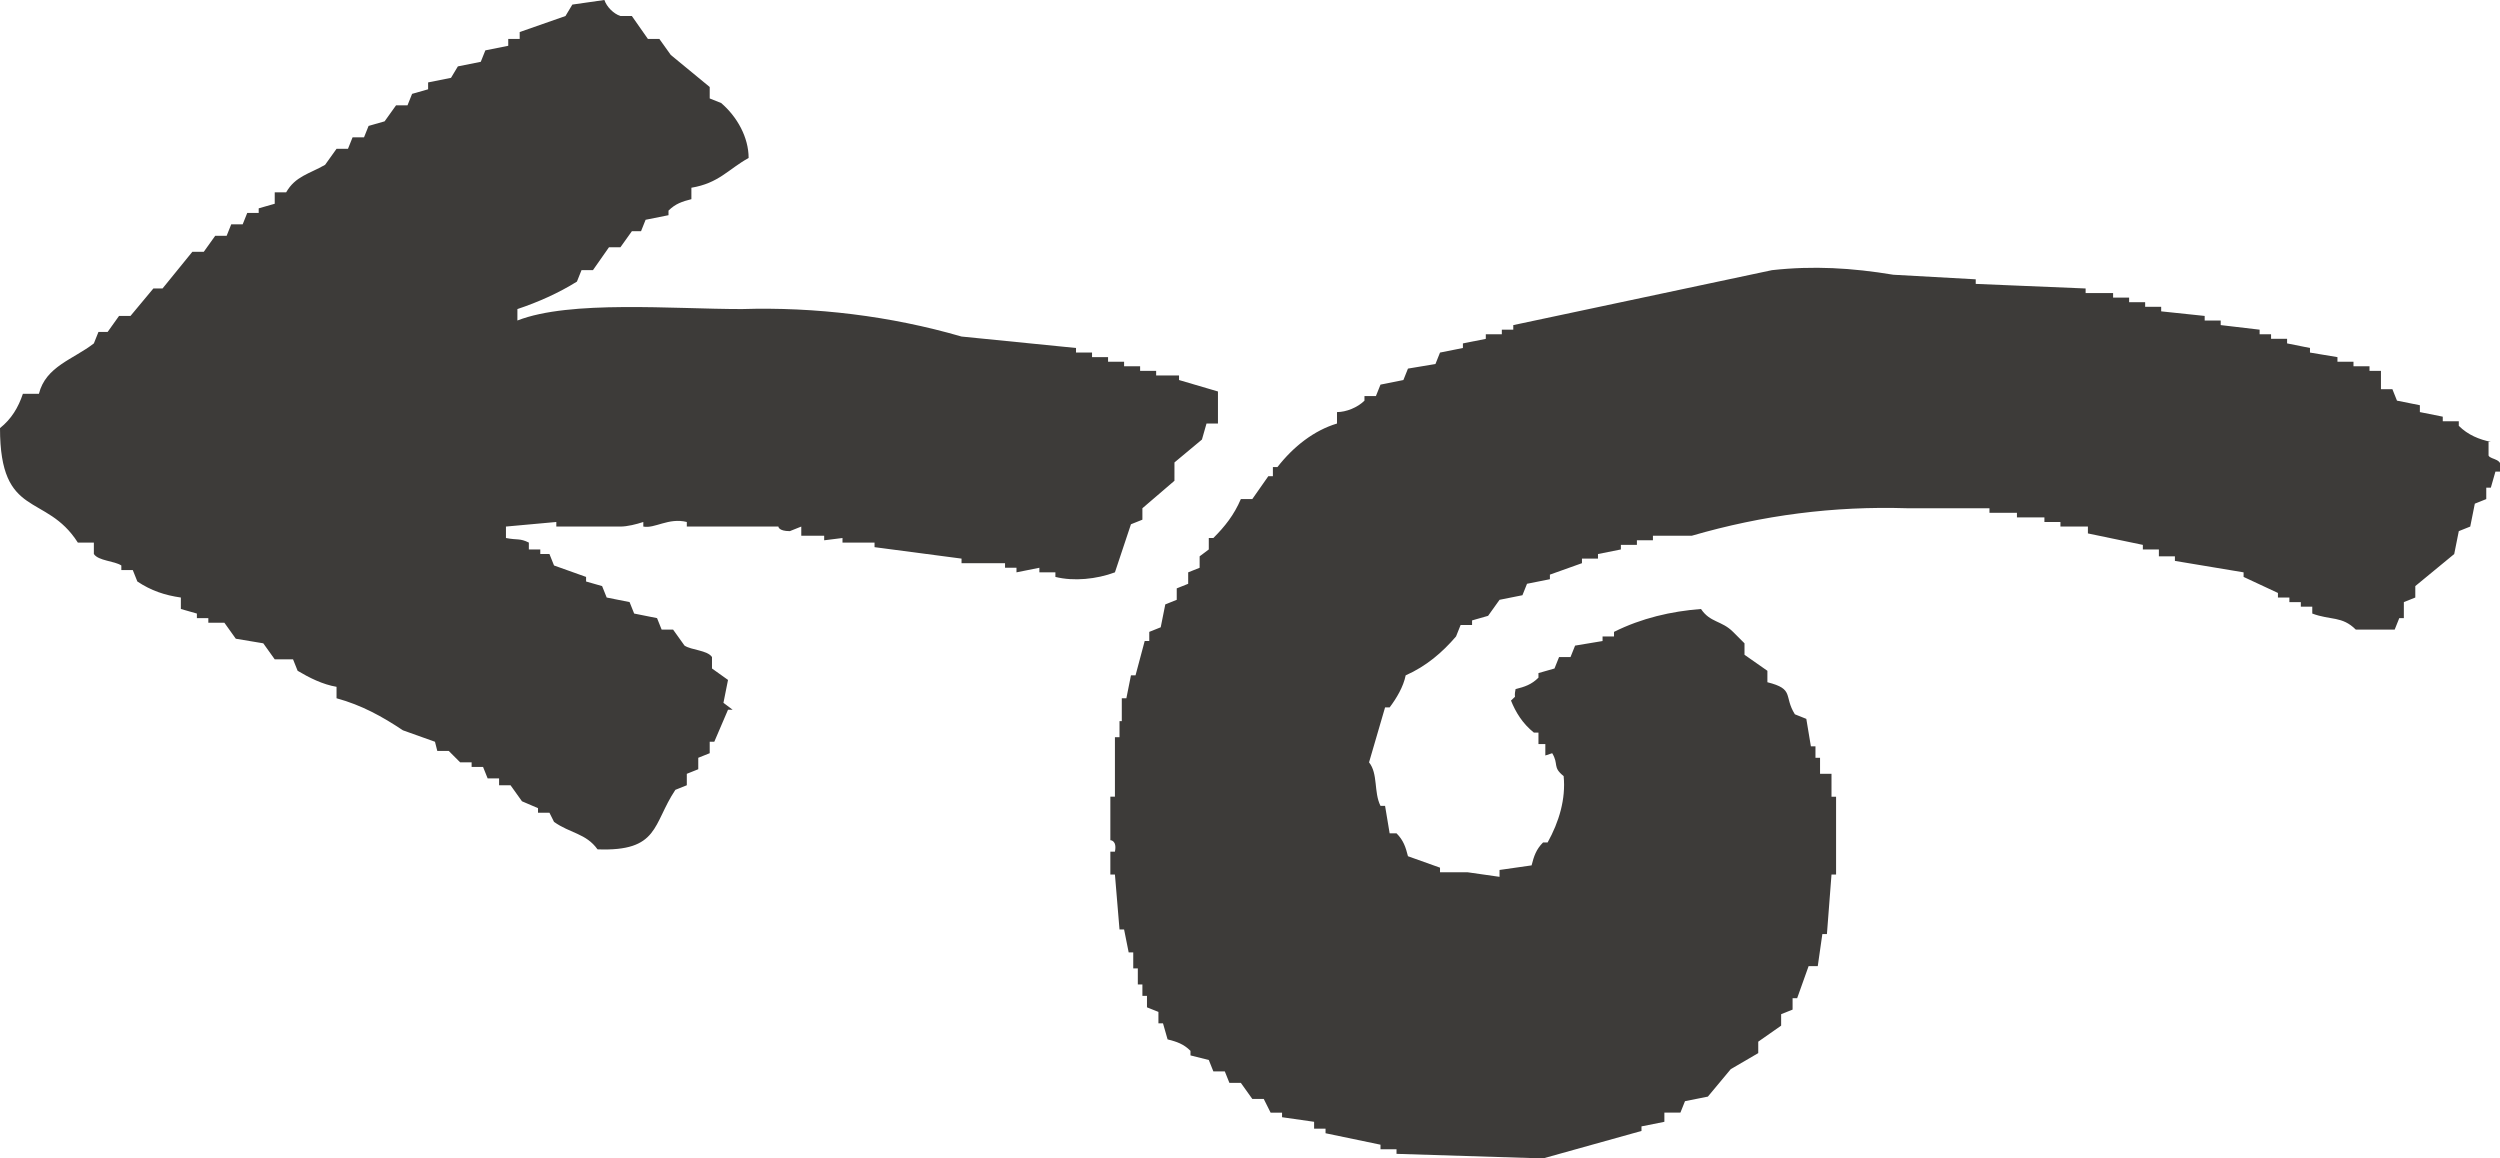 <?xml version="1.0" encoding="utf-8"?>
<!-- Generator: Adobe Illustrator 26.0.2, SVG Export Plug-In . SVG Version: 6.00 Build 0)  -->
<svg version="1.1" id="レイヤー_1" xmlns="http://www.w3.org/2000/svg" xmlns:xlink="http://www.w3.org/1999/xlink" x="0px"
	 y="0px" viewBox="0 0 109.2 50.6" style="enable-background:new 0 0 109.2 50.6;" xml:space="preserve">
<style type="text/css">
	.st0{fill-rule:evenodd;clip-rule:evenodd;fill:#3D3B39;}
</style>
<g id="レイヤー_2_00000110464352221351306740000005994680293718784920_">
	<g id="レイヤー_1-2">
		<path class="st0" d="M30.2,8.2v0.5c-0.4,0.1-0.7,0.2-1,0.5v0.2l-1,0.2L28,10.1h-0.4l-0.5,0.7h-0.5l-0.7,1h-0.5l-0.2,0.5
			c-0.8,0.5-1.7,0.9-2.6,1.2V14c2.3-0.9,6.8-0.5,9.8-0.5c3.2-0.1,6.5,0.3,9.6,1.2l5,0.5v0.2h0.7v0.2h0.7v0.2h0.7v0.2h0.7v0.2h0.7
			v0.2h1v0.2l1.7,0.5v1.4h-0.5l-0.2,0.7l-1.2,1V21l-1.4,1.2v0.5l-0.5,0.2L48.7,25c-0.8,0.3-1.8,0.4-2.6,0.2V25h-0.7v-0.2l-1,0.2
			v-0.2h-0.5v-0.2H42v-0.2l-3.8-0.5v-0.2h-1.4v-0.2L36,23.6v-0.2h-1V23l-0.5,0.2C34,23.2,34,23,34,23h-4v-0.2
			c-0.8-0.2-1.4,0.3-1.9,0.2v-0.2c-0.3,0.1-0.7,0.2-1,0.2h-2.8v-0.2L22.1,23v0.5c0.5,0.1,0.6,0,1,0.2V24h0.5v0.2H24l0.2,0.5l1.4,0.5
			v0.2l0.7,0.2l0.2,0.5l1,0.2l0.2,0.5l1,0.2l0.2,0.5h0.5l0.5,0.7c0.3,0.2,1,0.2,1.2,0.5v0.5l0.7,0.5l-0.2,1L32,31h-0.2l-0.6,1.4H31
			v0.5l-0.5,0.2v0.5L30,33.8v0.5l-0.5,0.2c-1,1.5-0.7,2.7-3.4,2.6c-0.5-0.7-1.2-0.7-1.9-1.2L24,35.5h-0.5v-0.2L22.8,35l-0.5-0.7
			h-0.5V34h-0.5l-0.2-0.5h-0.5v-0.2h-0.5l-0.5-0.5h-0.5L19,32.4l-1.4-0.5c-0.9-0.6-1.8-1.1-2.9-1.4V30c-0.6-0.1-1.2-0.4-1.7-0.7
			l-0.2-0.5H12l-0.5-0.7l-1.2-0.2l-0.5-0.7H9.1v-0.2H8.6v-0.2l-0.7-0.2v-0.5c-0.7-0.1-1.3-0.3-1.9-0.7l-0.2-0.5H5.3v-0.2
			c-0.3-0.2-1-0.2-1.2-0.5v-0.5H3.4c-1.4-2.2-3.4-1-3.4-5c0.5-0.4,0.8-0.9,1-1.5h0.7c0.3-1.2,1.5-1.5,2.4-2.2l0.2-0.5h0.4l0.5-0.7
			h0.5l1-1.2h0.4L8.4,11h0.5l0.5-0.7h0.5l0.2-0.5h0.5l0.2-0.5h0.5V9.1L12,8.9V8.4h0.5c0.4-0.7,1-0.8,1.7-1.2l0.5-0.7h0.5L15.4,6h0.5
			l0.2-0.5l0.7-0.2l0.5-0.7h0.5L18,4.1l0.7-0.2V3.6l1-0.2L20,2.9l1-0.2l0.2-0.5l1-0.2V1.7h0.5V1.4l2-0.7L25,0.2L26.4,0
			c0.1,0.3,0.4,0.6,0.7,0.7h0.5l0.7,1h0.5l0.5,0.7L31,3.8v0.5l0.5,0.2c0.7,0.6,1.2,1.5,1.2,2.4C31.8,7.4,31.4,8,30.2,8.2L30.2,8.2z
			 M108.7,19.4v0.5c0.1,0.2,0.7,0.1,0.5,0.7H109l-0.2,0.7h-0.2v0.5l-0.5,0.2l-0.2,1l-0.5,0.2l-0.2,1l-1.7,1.4v0.5l-0.5,0.2V27h-0.2
			l-0.2,0.5h-1.7c-0.6-0.6-1.1-0.4-1.9-0.7v-0.3h-0.5v-0.2h-0.5v-0.2h-0.5v-0.2L98,25.2V25l-3-0.5v-0.2h-0.7V24h-0.7v-0.2l-2.4-0.5
			V23H90v-0.2h-0.7v-0.2h-1.2v-0.2h-1.2v-0.2h-3.6c-3.2-0.1-6.3,0.3-9.4,1.2h-1.7v0.2h-0.7v0.2h-0.7V24l-1,0.2v0.2h-0.7v0.2
			l-1.4,0.5v0.2l-1,0.2l-0.2,0.5l-1,0.2l-0.5,0.7l-0.7,0.2v0.2h-0.5l-0.2,0.5c-0.6,0.7-1.3,1.3-2.2,1.7c-0.1,0.5-0.4,1-0.7,1.4h-0.2
			l-0.7,2.4c0.4,0.5,0.2,1.3,0.5,1.9h0.2l0.2,1.2H61c0.3,0.3,0.4,0.6,0.5,1l1.4,0.5v0.2h1.2l1.4,0.2v-0.3l1.4-0.2
			c0.1-0.4,0.2-0.7,0.5-1h0.2c0.5-0.9,0.8-1.9,0.7-2.9c-0.5-0.4-0.2-0.5-0.5-1L67.5,33v-0.5h-0.3v-0.5H67c-0.5-0.4-0.8-0.9-1-1.4
			c0.3-0.3,0.1,0,0.2-0.5c0.4-0.1,0.7-0.2,1-0.5v-0.2l0.7-0.2l0.2-0.5h0.5l0.2-0.5l1.2-0.2v-0.2h0.5v-0.2c1.2-0.6,2.5-0.9,3.8-1
			c0.4,0.6,0.9,0.5,1.4,1l0.5,0.5v0.5l1,0.7v0.5c1.2,0.3,0.7,0.6,1.2,1.4l0.5,0.2l0.2,1.2h0.2v0.5h0.2v0.7H80v1h0.2v3.4H80l-0.2,2.6
			h-0.2l-0.2,1.4H79l-0.5,1.4h-0.2v0.5l-0.5,0.2v0.5l-1,0.7v0.5l-1.2,0.7l-1,1.2l-1,0.2l-0.2,0.5h-0.7V49l-1,0.2v0.2l-4.3,1.2
			L61,50.4v-0.2h-0.7v-0.2l-2.4-0.5v-0.2h-0.5V49L56,48.8v-0.2h-0.5L55.2,48h-0.5l-0.5-0.7h-0.5l-0.2-0.5H53l-0.2-0.5L52,46.1v-0.2
			c-0.3-0.3-0.6-0.4-1-0.5l-0.2-0.7h-0.2v-0.5l-0.5-0.2v-0.5h-0.2V43h-0.2v-0.7h-0.2v-0.7h-0.2l-0.2-1h-0.2l-0.2-2.4h-0.2v-1h0.2
			c0.1-0.5-0.2-0.5-0.2-0.5v-1.9h0.2v-2.6h0.2v-0.7H49v-1h0.2l0.2-1h0.2L50,28h0.2v-0.4l0.5-0.2l0.2-1l0.5-0.2v-0.5l0.5-0.2V25
			l0.5-0.2v-0.5l0.4-0.3v-0.5H53c0.5-0.5,0.9-1,1.2-1.7h0.5l0.7-1h0.2v-0.4h0.2c0.7-0.9,1.6-1.6,2.6-1.9V18c0.4,0,0.9-0.2,1.2-0.5
			v-0.2h0.5l0.2-0.5l1-0.2l0.2-0.5l1.2-0.2l0.2-0.5l1-0.2v-0.2l1-0.2v-0.2h0.7v-0.2h0.5v-0.2l11.3-2.4c1.8-0.2,3.5-0.1,5.3,0.2
			l3.6,0.2v0.2l4.8,0.2v0.2h1.2V13h0.7v0.2h0.7v0.2h0.7v0.2l1.9,0.2v0.2H97v0.2l1.7,0.2v0.2h0.5v0.2h0.7v0.2l1,0.2v0.2l1.2,0.2v0.2
			h0.7v0.2h0.7v0.2h0.5V17h0.5l0.2,0.5l1,0.2V18l1,0.2v0.2h0.7v0.2c0.4,0.4,0.9,0.6,1.4,0.7H108.7z"/>
	</g>
</g>
</svg>
